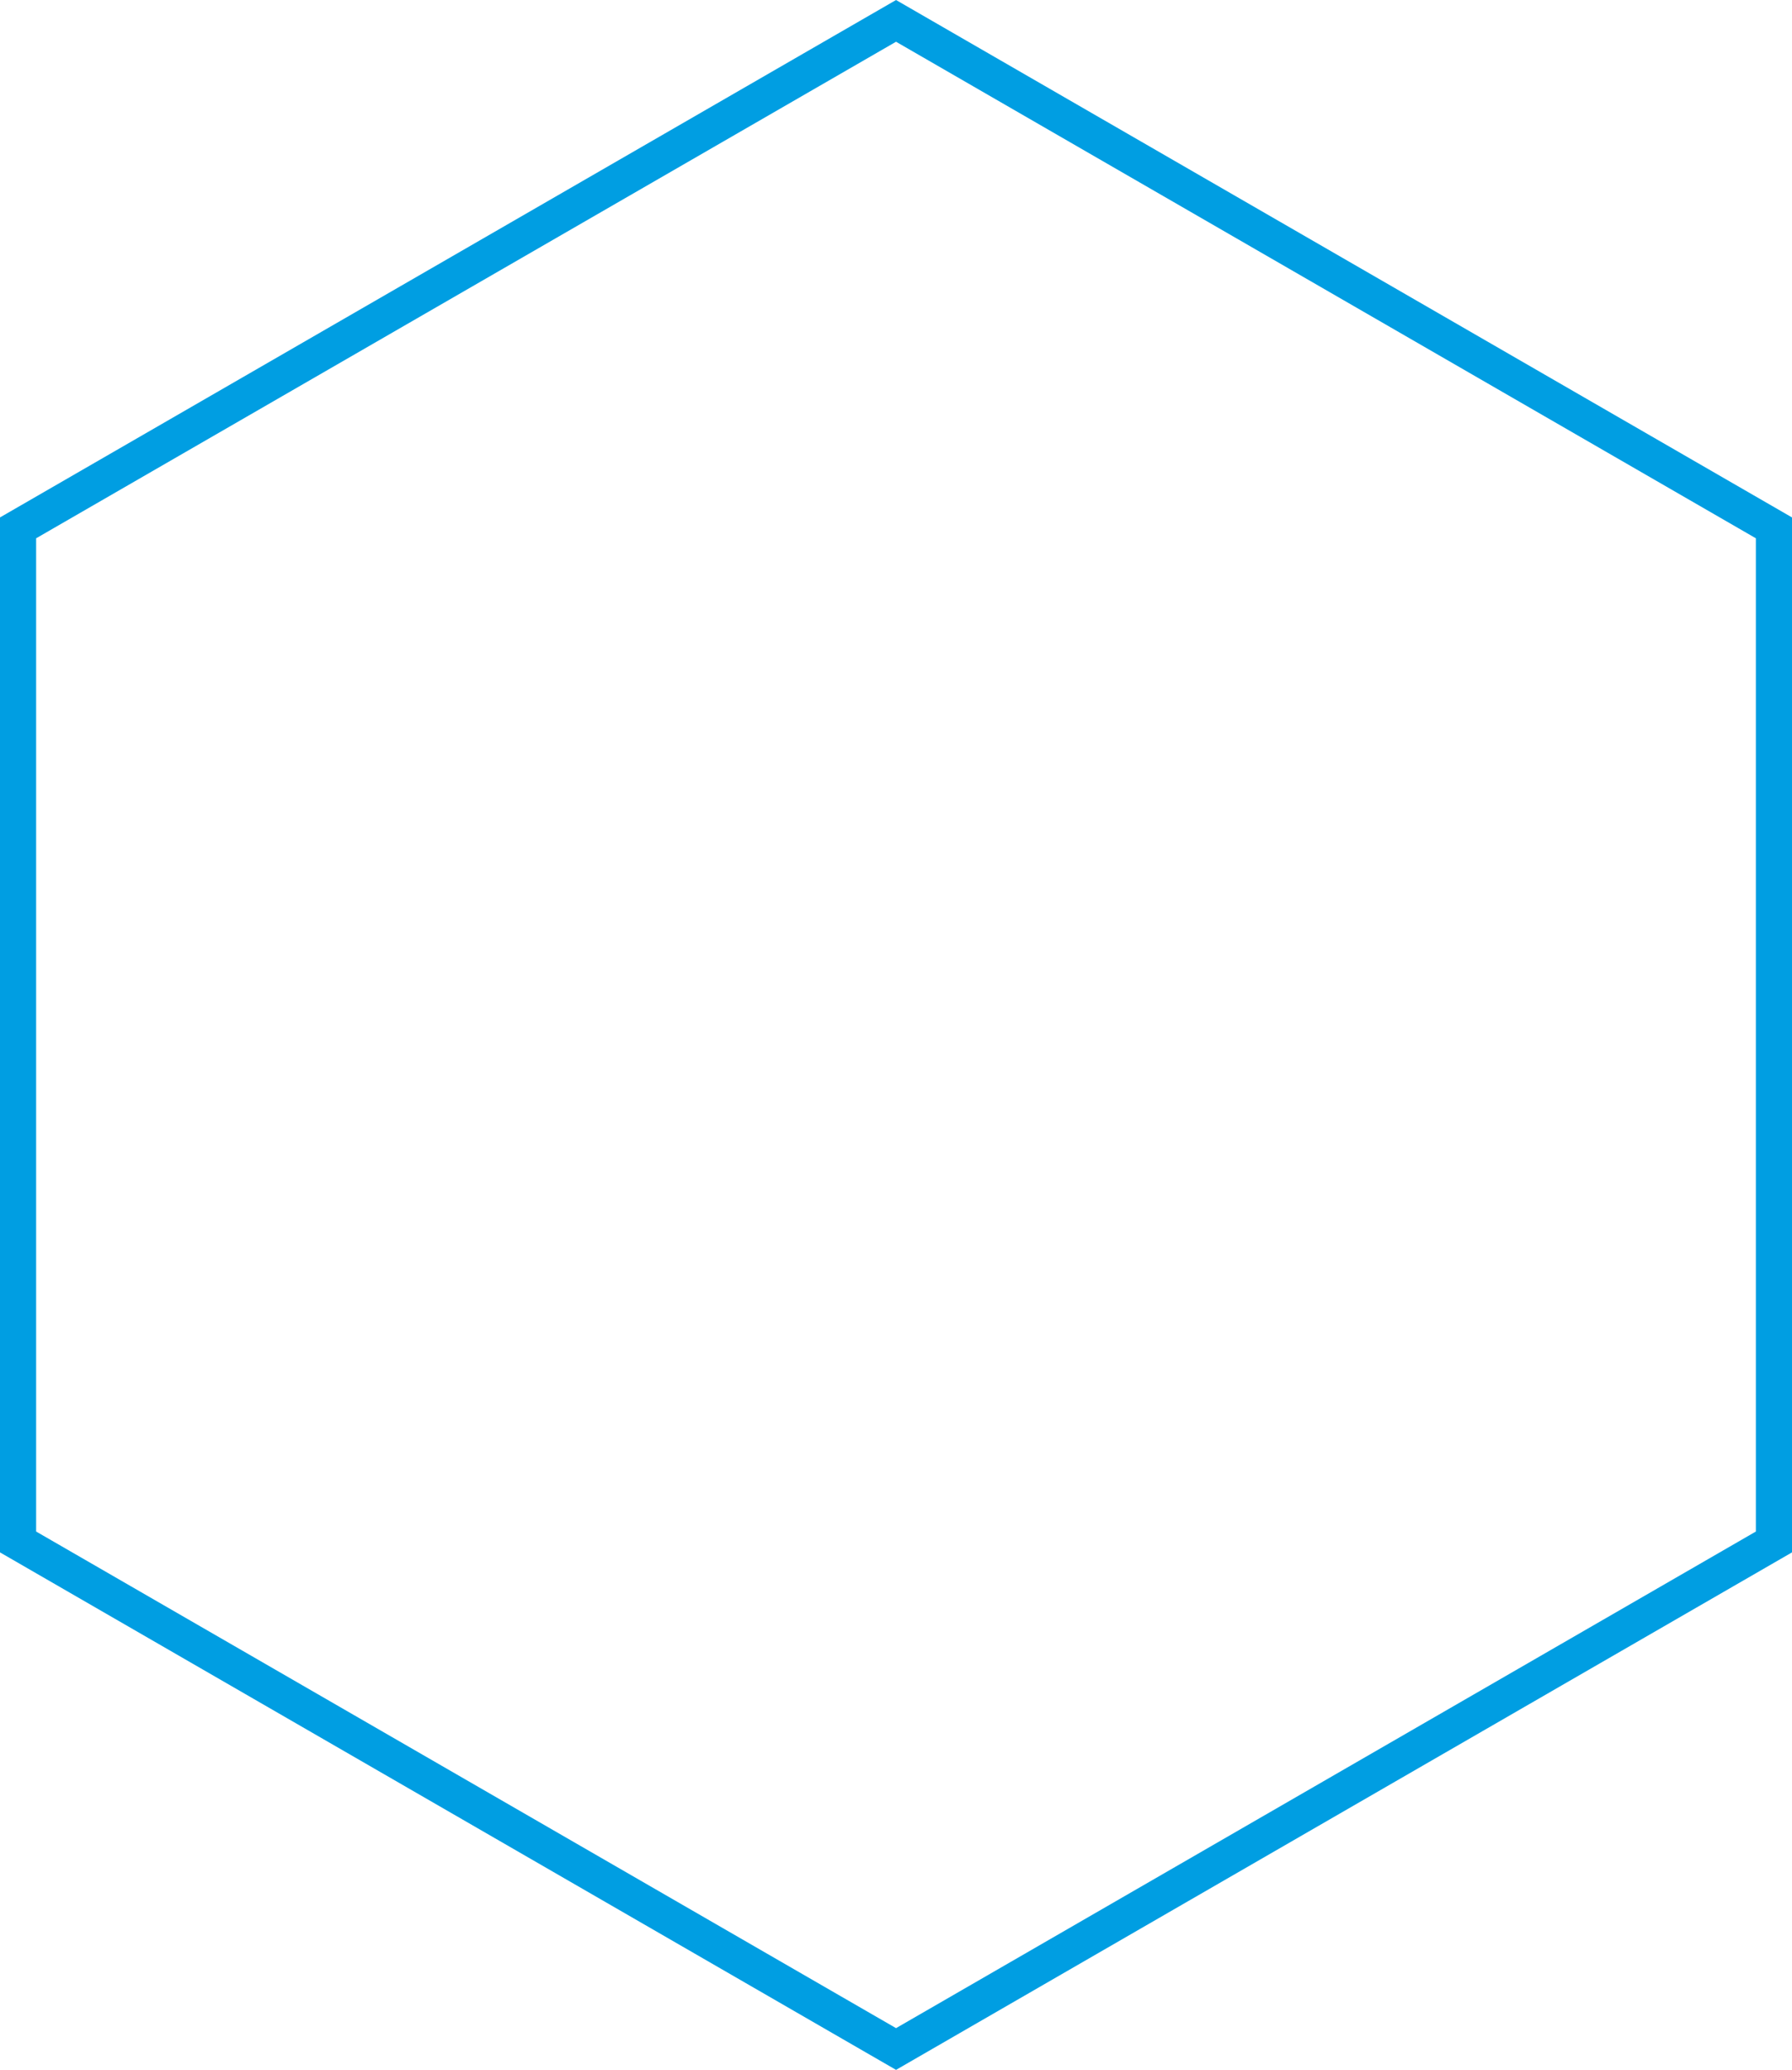<?xml version="1.0" encoding="UTF-8"?> <svg xmlns="http://www.w3.org/2000/svg" id="Layer_2" data-name="Layer 2" viewBox="0 0 248.03 286.4"><defs><style> .cls-1 { fill: none; stroke: #009ee2; stroke-width: 5px; } </style></defs><g id="Layer_1-2" data-name="Layer 1"><polygon class="cls-1" points="245.53 213.36 245.53 73.04 124.02 2.89 2.5 73.04 2.5 213.36 124.02 283.52 245.53 213.36"></polygon></g></svg> 